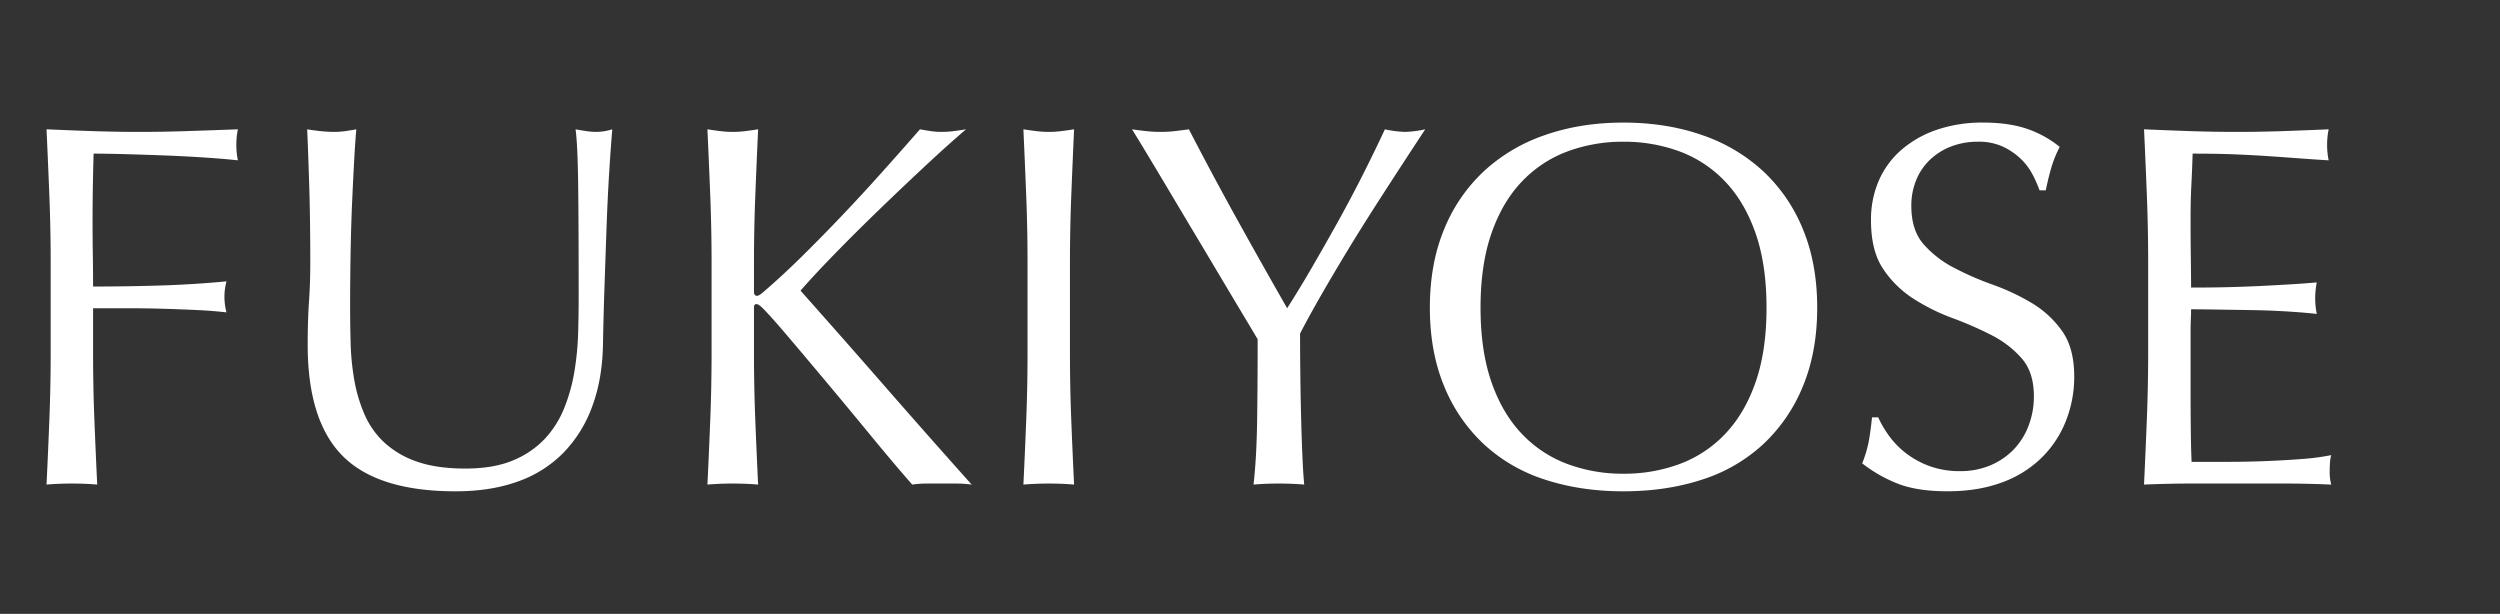 <svg xmlns="http://www.w3.org/2000/svg" width="1576" height="387"><rect width="100%" height="100%" fill="#333333" stroke="none"/><defs><clipPath id="a"><path fill="#fff" stroke="#707070" d="M12131-663h1576v387h-1576z" data-name="長方形 1218"/></clipPath></defs><g clip-path="url(#a)" data-name="マスクグループ 318" transform="translate(-12131 663)"><path fill="#fff" d="M12162.948-497.047q0-21.516-.815-42.217t-1.793-42.217q14.67.652 29.177 1.141t29.177.489 29.666-.489 32.6-1.141a49.8 49.8 0 0 0-.978 9.78 49.8 49.8 0 0 0 .978 9.78q-8.8-.978-21.19-1.793t-25.265-1.3q-12.877-.489-24.776-.815t-19.723-.326q-.326 11.41-.489 21.842t-.163 20.864q0 11.41.163 21.027t.163 20.049q21.516 0 42.543-.652t41.565-2.608a37.8 37.8 0 0 0-1.3 9.78 37.8 37.8 0 0 0 1.3 9.78q-8.15-.978-18.419-1.467t-21.353-.815-22.494-.326h-21.842v27.71q0 21.516.815 42.38t1.793 41.072q-7.498-.652-15.974-.652t-15.974.652q.978-20.212 1.793-41.076t.815-42.38Zm332.846 21.516q0-46.292-.326-71.394t-1.63-34.556q3.586.652 6.846 1.141a44 44 0 0 0 6.52.489 35.2 35.2 0 0 0 9.78-1.63q-.978 11.41-1.956 27.221t-1.63 33.9q-.652 18.093-1.3 37.164t-.978 37q-.326 21.842-6.683 39.12a82.1 82.1 0 0 1-18.097 29.345 75.34 75.34 0 0 1-28.851 18.26q-17.115 6.19-39.283 6.19-48.9 0-71.068-22.168t-22.168-70.09q0-15.322.815-27.221t.815-24.287q0-27.384-.652-48.574t-1.3-35.86q3.912.652 8.476 1.141a80 80 0 0 0 8.476.489 49.5 49.5 0 0 0 7.009-.489q3.423-.489 7.009-1.141-.652 7.172-1.3 18.745t-1.3 26.243-.978 31.622-.326 35.208q0 11.084.326 22.983a160.6 160.6 0 0 0 2.282 23.146 96.3 96.3 0 0 0 6.357 21.516 53 53 0 0 0 12.551 17.93 57.7 57.7 0 0 0 20.538 12.062q12.388 4.4 30.644 4.4 17.93 0 30.155-5.216a57.5 57.5 0 0 0 20.033-13.691 62.6 62.6 0 0 0 12.225-19.56 110.4 110.4 0 0 0 6.357-23.146 181 181 0 0 0 2.282-24.124q.33-12.062.33-22.168m81.174 118.012q.978-20.212 1.793-41.076t.815-42.38v-56.072q0-21.516-.815-42.217t-1.793-42.217q4.238.652 8.15 1.141a63 63 0 0 0 7.824.489 63 63 0 0 0 7.824-.489q3.912-.489 8.15-1.141-.978 21.516-1.793 42.217t-.815 42.217v17.93q0 2.608 1.956 2.608 1.3 0 4.564-2.934 11.41-9.78 23.961-22.168t25.265-25.754 25.1-27.221 23.8-26.895q3.586.652 6.846 1.141a44 44 0 0 0 6.52.489 63 63 0 0 0 7.824-.489q3.912-.489 7.824-1.141-11.41 9.78-25.754 23.146t-28.851 27.384-27.71 27.547-22.005 23.633q26.406 29.666 53.3 60.473t54.606 61.779a74 74 0 0 0-9.78-.652h-18.745a63 63 0 0 0-8.965.652q-11.736-13.366-25.917-30.644t-27.71-33.415-24.45-29.014-16.137-18.093q-2.608-2.608-3.912-2.608-1.63 0-1.63 1.956v28.366q0 21.516.815 42.38t1.793 41.072q-7.498-.652-15.974-.652t-15.974.652m201.794-139.528q0-21.516-.815-42.217t-1.793-42.217q4.238.652 8.15 1.141a63 63 0 0 0 7.824.489 63 63 0 0 0 7.824-.489q3.912-.489 8.15-1.141-.978 21.516-1.793 42.217t-.815 42.217v56.076q0 21.516.815 42.38t1.791 41.072q-7.5-.652-15.972-.652t-15.974.652q.978-20.212 1.793-41.076t.815-42.38Zm145.07 47.922q-3.26-5.542-9.617-16.137t-14.015-23.472q-7.661-12.877-16.137-27.058t-16.137-27.058-13.855-23.146-9.454-15.485q4.564.652 8.965 1.141a81 81 0 0 0 8.965.489 81 81 0 0 0 8.965-.489q4.4-.489 8.965-1.141 14.67 28.362 29.829 55.746t32.111 57.05q7.5-11.736 15.648-25.754t16.3-28.688q8.15-14.67 15.648-29.5t14.018-28.851a69.4 69.4 0 0 0 12.714 1.63 69.4 69.4 0 0 0 12.714-1.63q-15.648 23.8-28.036 43.032t-21.845 34.875q-9.454 15.648-16.626 28.2t-12.388 22.66q0 12.062.163 25.754t.489 26.895q.326 13.2.815 24.45t1.141 18.093q-7.498-.652-15.972-.652t-15.976.652q1.956-16.952 2.282-41.076t.326-50.53m108.558-19.886q0-27.71 8.965-49.389a103.1 103.1 0 0 1 25.1-36.675 108.1 108.1 0 0 1 38.631-22.82q22.494-7.824 49.226-7.824 27.058 0 49.552 7.824a108.1 108.1 0 0 1 38.636 22.824 103.1 103.1 0 0 1 25.1 36.675q8.965 21.679 8.965 49.389t-8.965 49.385a103.1 103.1 0 0 1-25.1 36.675 102.6 102.6 0 0 1-38.631 22.331q-22.494 7.335-49.552 7.335-26.732 0-49.226-7.335a102.6 102.6 0 0 1-38.631-22.331 103.1 103.1 0 0 1-25.1-36.675q-8.97-21.679-8.97-49.389m212.226 0q0-27.058-6.846-46.781t-19.071-32.6a76 76 0 0 0-28.688-19.071 100.6 100.6 0 0 0-35.7-6.194 99.6 99.6 0 0 0-35.371 6.194 76 76 0 0 0-28.688 19.071q-12.225 12.877-19.071 32.6t-6.846 46.781 6.846 46.781 19.071 32.6a76 76 0 0 0 28.688 19.071 99.6 99.6 0 0 0 35.371 6.194 100.6 100.6 0 0 0 35.7-6.194 76 76 0 0 0 28.689-19.071q12.225-12.877 19.071-32.6t6.845-46.781m70.416 69.112a65.3 65.3 0 0 0 7.009 11.9 53.8 53.8 0 0 0 10.759 10.92 55.2 55.2 0 0 0 14.833 7.987 54.8 54.8 0 0 0 18.908 3.1 48.25 48.25 0 0 0 19.4-3.749 44.2 44.2 0 0 0 14.67-10.106 44.2 44.2 0 0 0 9.291-15 51.7 51.7 0 0 0 3.26-18.419q0-15-7.661-23.8a63.3 63.3 0 0 0-19.071-14.67 224 224 0 0 0-24.613-10.758 126.8 126.8 0 0 1-24.613-12.225 65.3 65.3 0 0 1-19.071-18.745q-7.661-11.41-7.661-30.644a61.9 61.9 0 0 1 4.89-24.939 54.3 54.3 0 0 1 14.181-19.4 67 67 0 0 1 22.331-12.714 88.5 88.5 0 0 1 29.34-4.564q15.648 0 27.058 3.749a67.4 67.4 0 0 1 21.19 11.573 70 70 0 0 0-4.89 11.736q-1.956 6.194-3.912 15.648h-3.912a83 83 0 0 0-4.4-9.943 38 38 0 0 0-7.5-9.943 42 42 0 0 0-11.247-7.661 36.2 36.2 0 0 0-15.648-3.1 46.6 46.6 0 0 0-16.789 2.934 40.2 40.2 0 0 0-13.366 8.313 36.7 36.7 0 0 0-8.8 12.877 42.3 42.3 0 0 0-3.1 16.3q0 15.322 7.661 24.124a65.5 65.5 0 0 0 19.071 14.833 189 189 0 0 0 24.613 10.758 138.3 138.3 0 0 1 24.613 11.573 62.85 62.85 0 0 1 19.071 17.6q7.661 10.758 7.661 28.688a75.3 75.3 0 0 1-5.379 28.362 66.8 66.8 0 0 1-15.648 23.309 69.7 69.7 0 0 1-25.1 15.322q-14.833 5.379-33.741 5.379-20.212 0-32.763-5.379a89.3 89.3 0 0 1-21.027-12.225 77 77 0 0 0 4.07-13.516q1.141-6.031 2.119-15.485Zm170.168-97.472q0-21.516-.815-42.38t-1.785-41.73q14.67.652 29.177 1.141t29.177.489 29.014-.489 29.014-1.141a49.8 49.8 0 0 0-.978 9.78 49.8 49.8 0 0 0 .978 9.78q-10.432-.652-19.071-1.3t-18.256-1.3-21.027-1.141-27.384-.489q-.326 10.432-.815 19.886t-.489 21.516q0 12.714.163 24.776t.163 18.256q14.344 0 25.754-.326t20.864-.815 17.441-.978 15.159-1.141a51.4 51.4 0 0 0-.978 10.106 49.8 49.8 0 0 0 .978 9.78q-8.476-.978-19.723-1.63t-22.494-.815-21.19-.326-15.811-.163q0 2.934-.163 6.357t-.163 8.639v32.274q0 18.582.163 30.644t.489 18.256h22.82q12.388 0 24.287-.489t22.494-1.3a147 147 0 0 0 18.419-2.445 23.4 23.4 0 0 0-.815 5.053q-.163 2.771-.163 5.053a30.2 30.2 0 0 0 .978 8.476q-14.674-.664-29.181-.664h-59.169q-14.67 0-29.666.652.978-20.864 1.793-41.565t.815-42.217Z" data-name="パス 1070"/></g></svg>